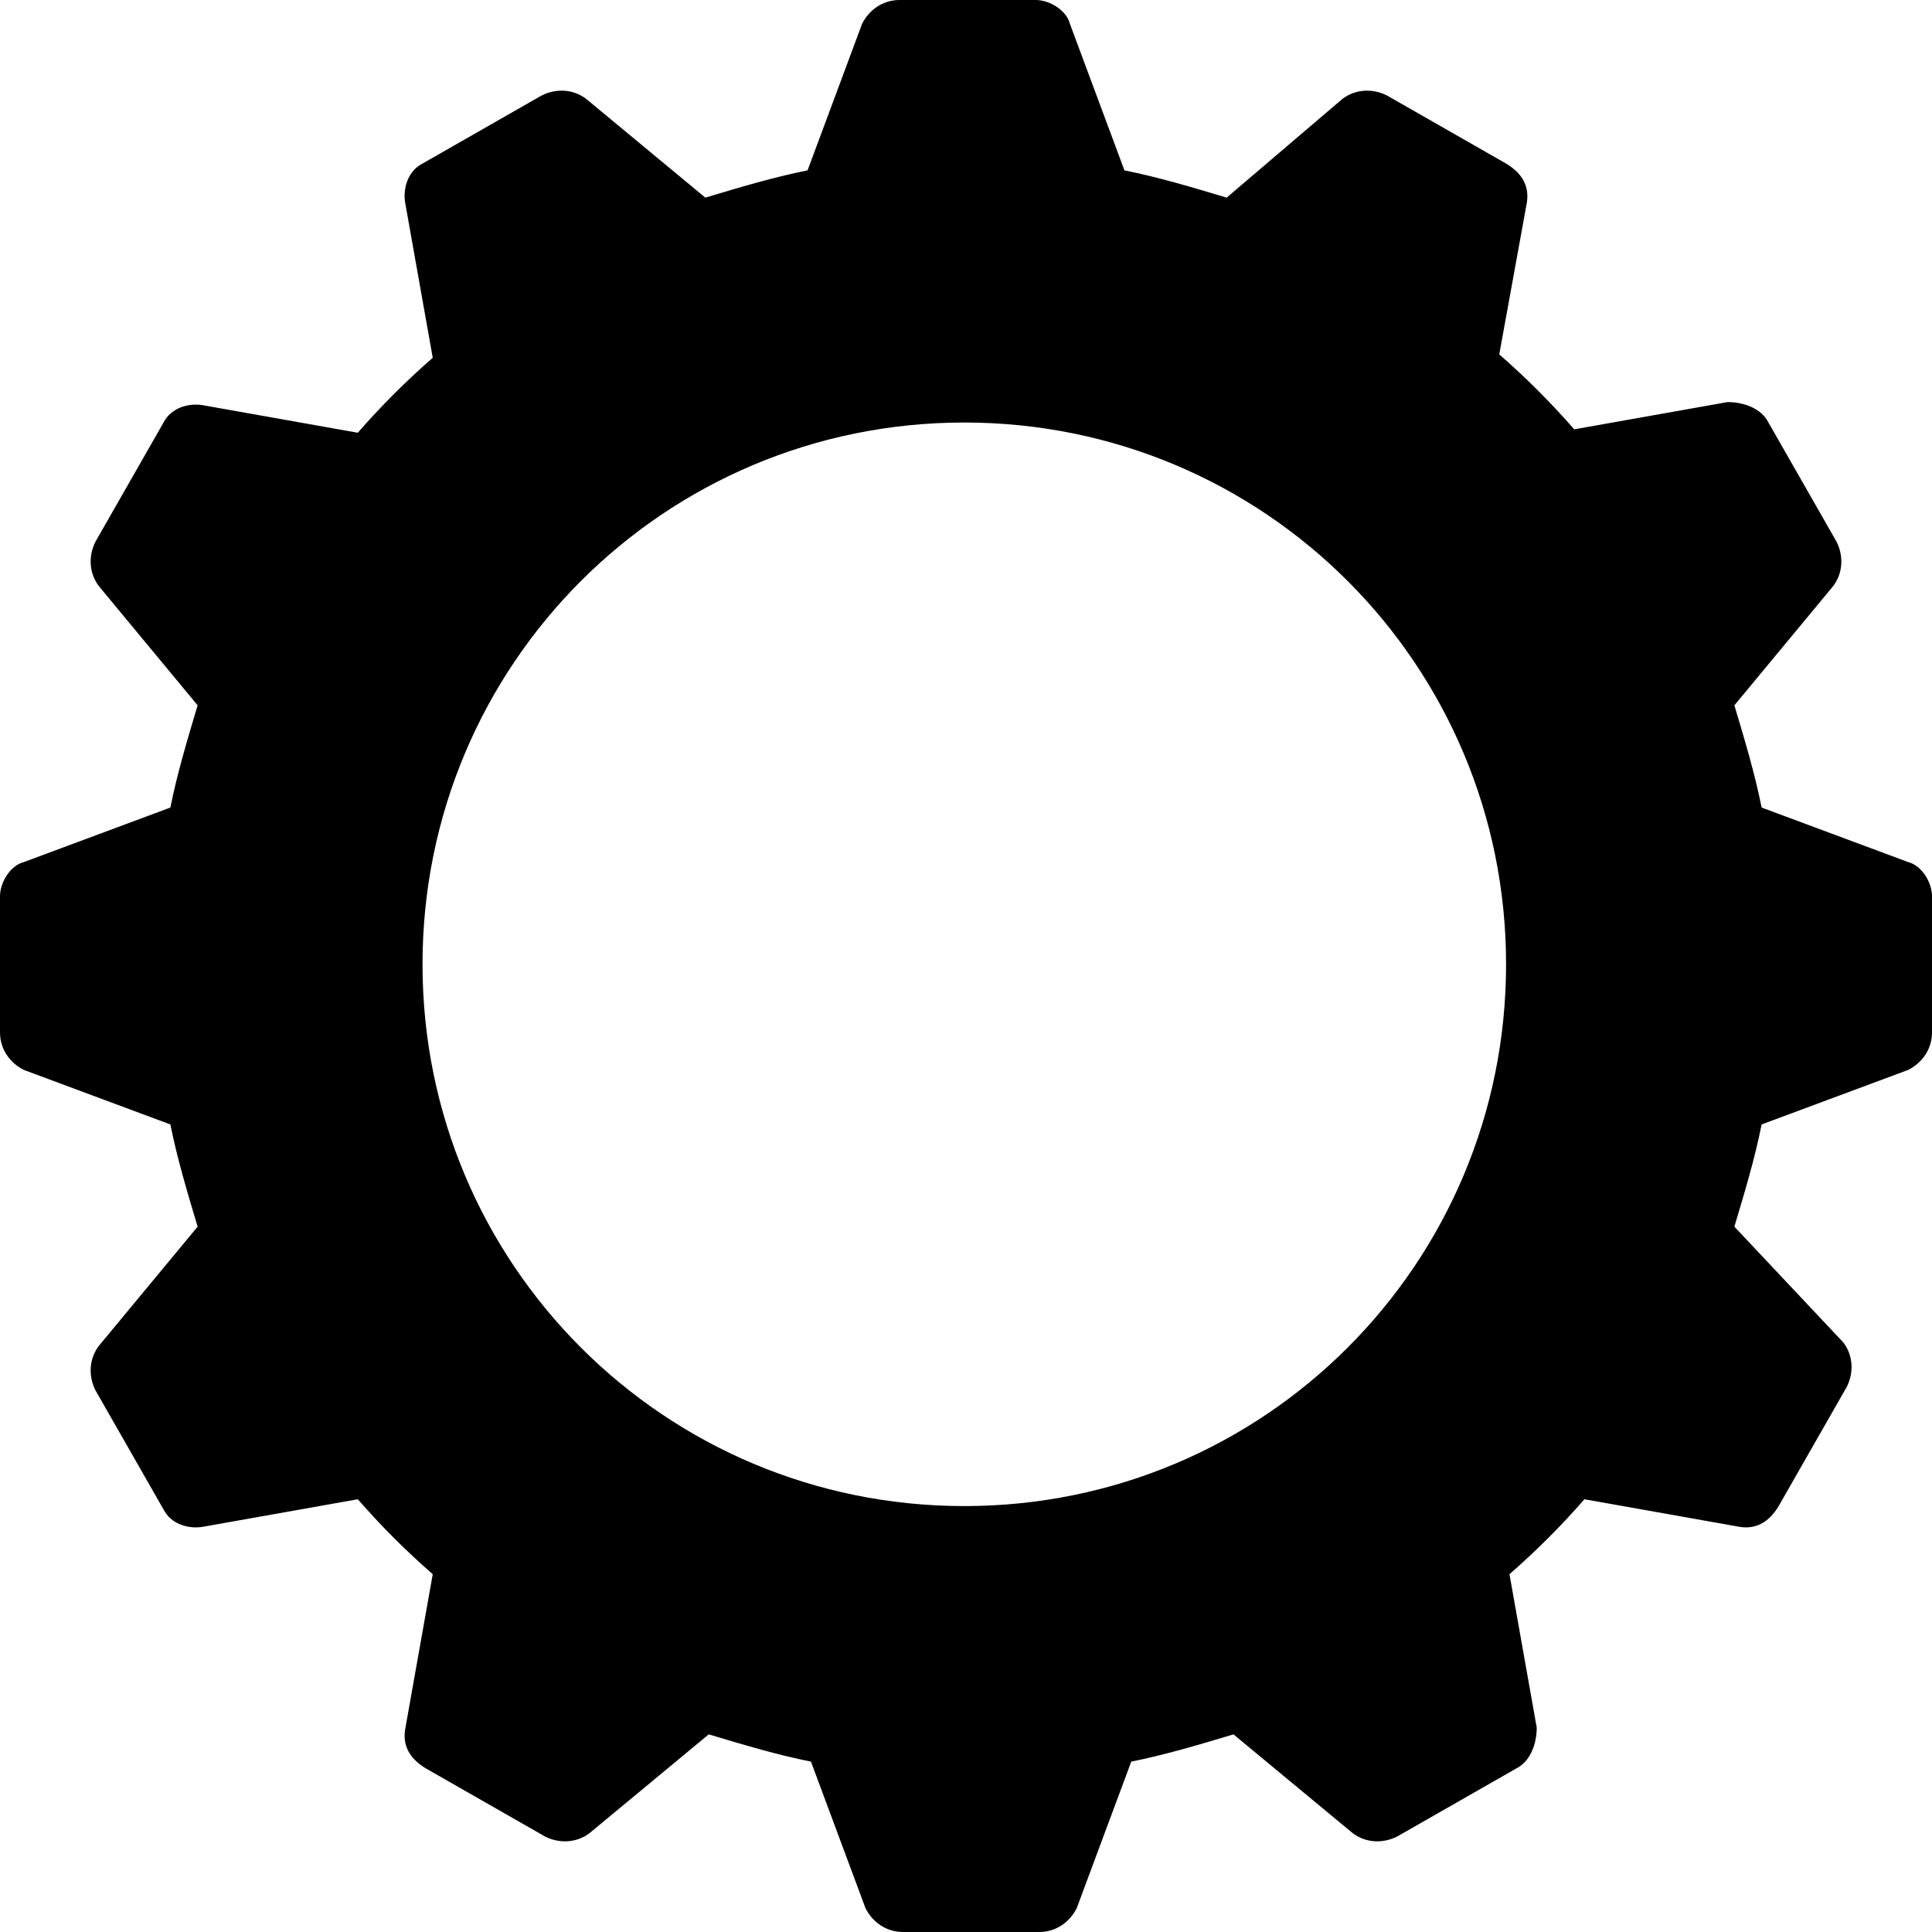 <?xml version="1.0" encoding="utf-8"?>
<!-- Generator: Adobe Illustrator 21.0.2, SVG Export Plug-In . SVG Version: 6.00 Build 0)  -->
<svg version="1.1" id="Ebene_1" xmlns="http://www.w3.org/2000/svg" xmlns:xlink="http://www.w3.org/1999/xlink" x="0px" y="0px"
	 viewBox="0 0 56.7 56.7" style="enable-background:new 0 0 56.7 56.7;" xml:space="preserve">
<path d="M56,25.3l-4.3-1.6c-0.2-1-0.5-2-0.8-3l2.9-3.5c0.3-0.4,0.3-0.9,0.1-1.3l-2-3.5c-0.2-0.4-0.7-0.6-1.2-0.6l-4.5,0.8
	c-0.7-0.8-1.4-1.5-2.2-2.2L44.8,6c0.1-0.5-0.1-0.9-0.6-1.2l-3.5-2c-0.4-0.2-0.9-0.2-1.3,0.1L36,5.8c-1-0.3-2-0.6-3-0.8l-1.6-4.3
	c-0.1-0.4-0.6-0.7-1-0.7h-4c-0.5,0-0.9,0.3-1.1,0.7L23.7,5c-1,0.2-2,0.5-3,0.8l-3.5-2.9c-0.4-0.3-0.9-0.3-1.3-0.1l-3.5,2
	C12,5,11.8,5.5,11.9,6l0.8,4.5c-0.8,0.7-1.5,1.4-2.2,2.2L6,11.9c-0.5-0.1-1,0.1-1.2,0.5l-2,3.5c-0.2,0.4-0.2,0.9,0.1,1.3l2.9,3.5
	c-0.3,1-0.6,2-0.8,3l-4.3,1.6c-0.4,0.1-0.7,0.6-0.7,1v4c0,0.5,0.3,0.9,0.7,1.1L5,33c0.2,1,0.5,2,0.8,3l-2.9,3.5
	c-0.3,0.4-0.3,0.9-0.1,1.3l2,3.5C5,44.7,5.5,44.9,6,44.8l4.5-0.8c0.7,0.8,1.4,1.5,2.2,2.2l-0.8,4.5c-0.1,0.5,0.1,0.9,0.6,1.2l3.5,2
	c0.4,0.2,0.9,0.2,1.3-0.1l3.5-2.9c1,0.3,2,0.6,3,0.8l1.6,4.3c0.2,0.4,0.6,0.7,1.1,0.7h4c0.5,0,0.9-0.3,1.1-0.7l1.6-4.3
	c1-0.2,2-0.5,3-0.8l3.5,2.9c0.4,0.3,0.9,0.3,1.3,0.1l3.5-2c0.4-0.2,0.6-0.7,0.6-1.2l-0.8-4.5c0.8-0.7,1.5-1.4,2.2-2.2l4.5,0.8
	c0.5,0.1,0.9-0.1,1.2-0.6l2-3.5c0.2-0.4,0.2-0.9-0.1-1.3L50.9,36c0.3-1,0.6-2,0.8-3l4.3-1.6c0.4-0.2,0.7-0.6,0.7-1.1v-4
	C56.7,25.9,56.4,25.4,56,25.3z M28.3,44.2c-8.8,0-15.9-7.1-15.9-15.9s7.1-15.9,15.9-15.9s15.9,7.1,15.9,15.9S37.1,44.2,28.3,44.2z"
	/>
</svg>
